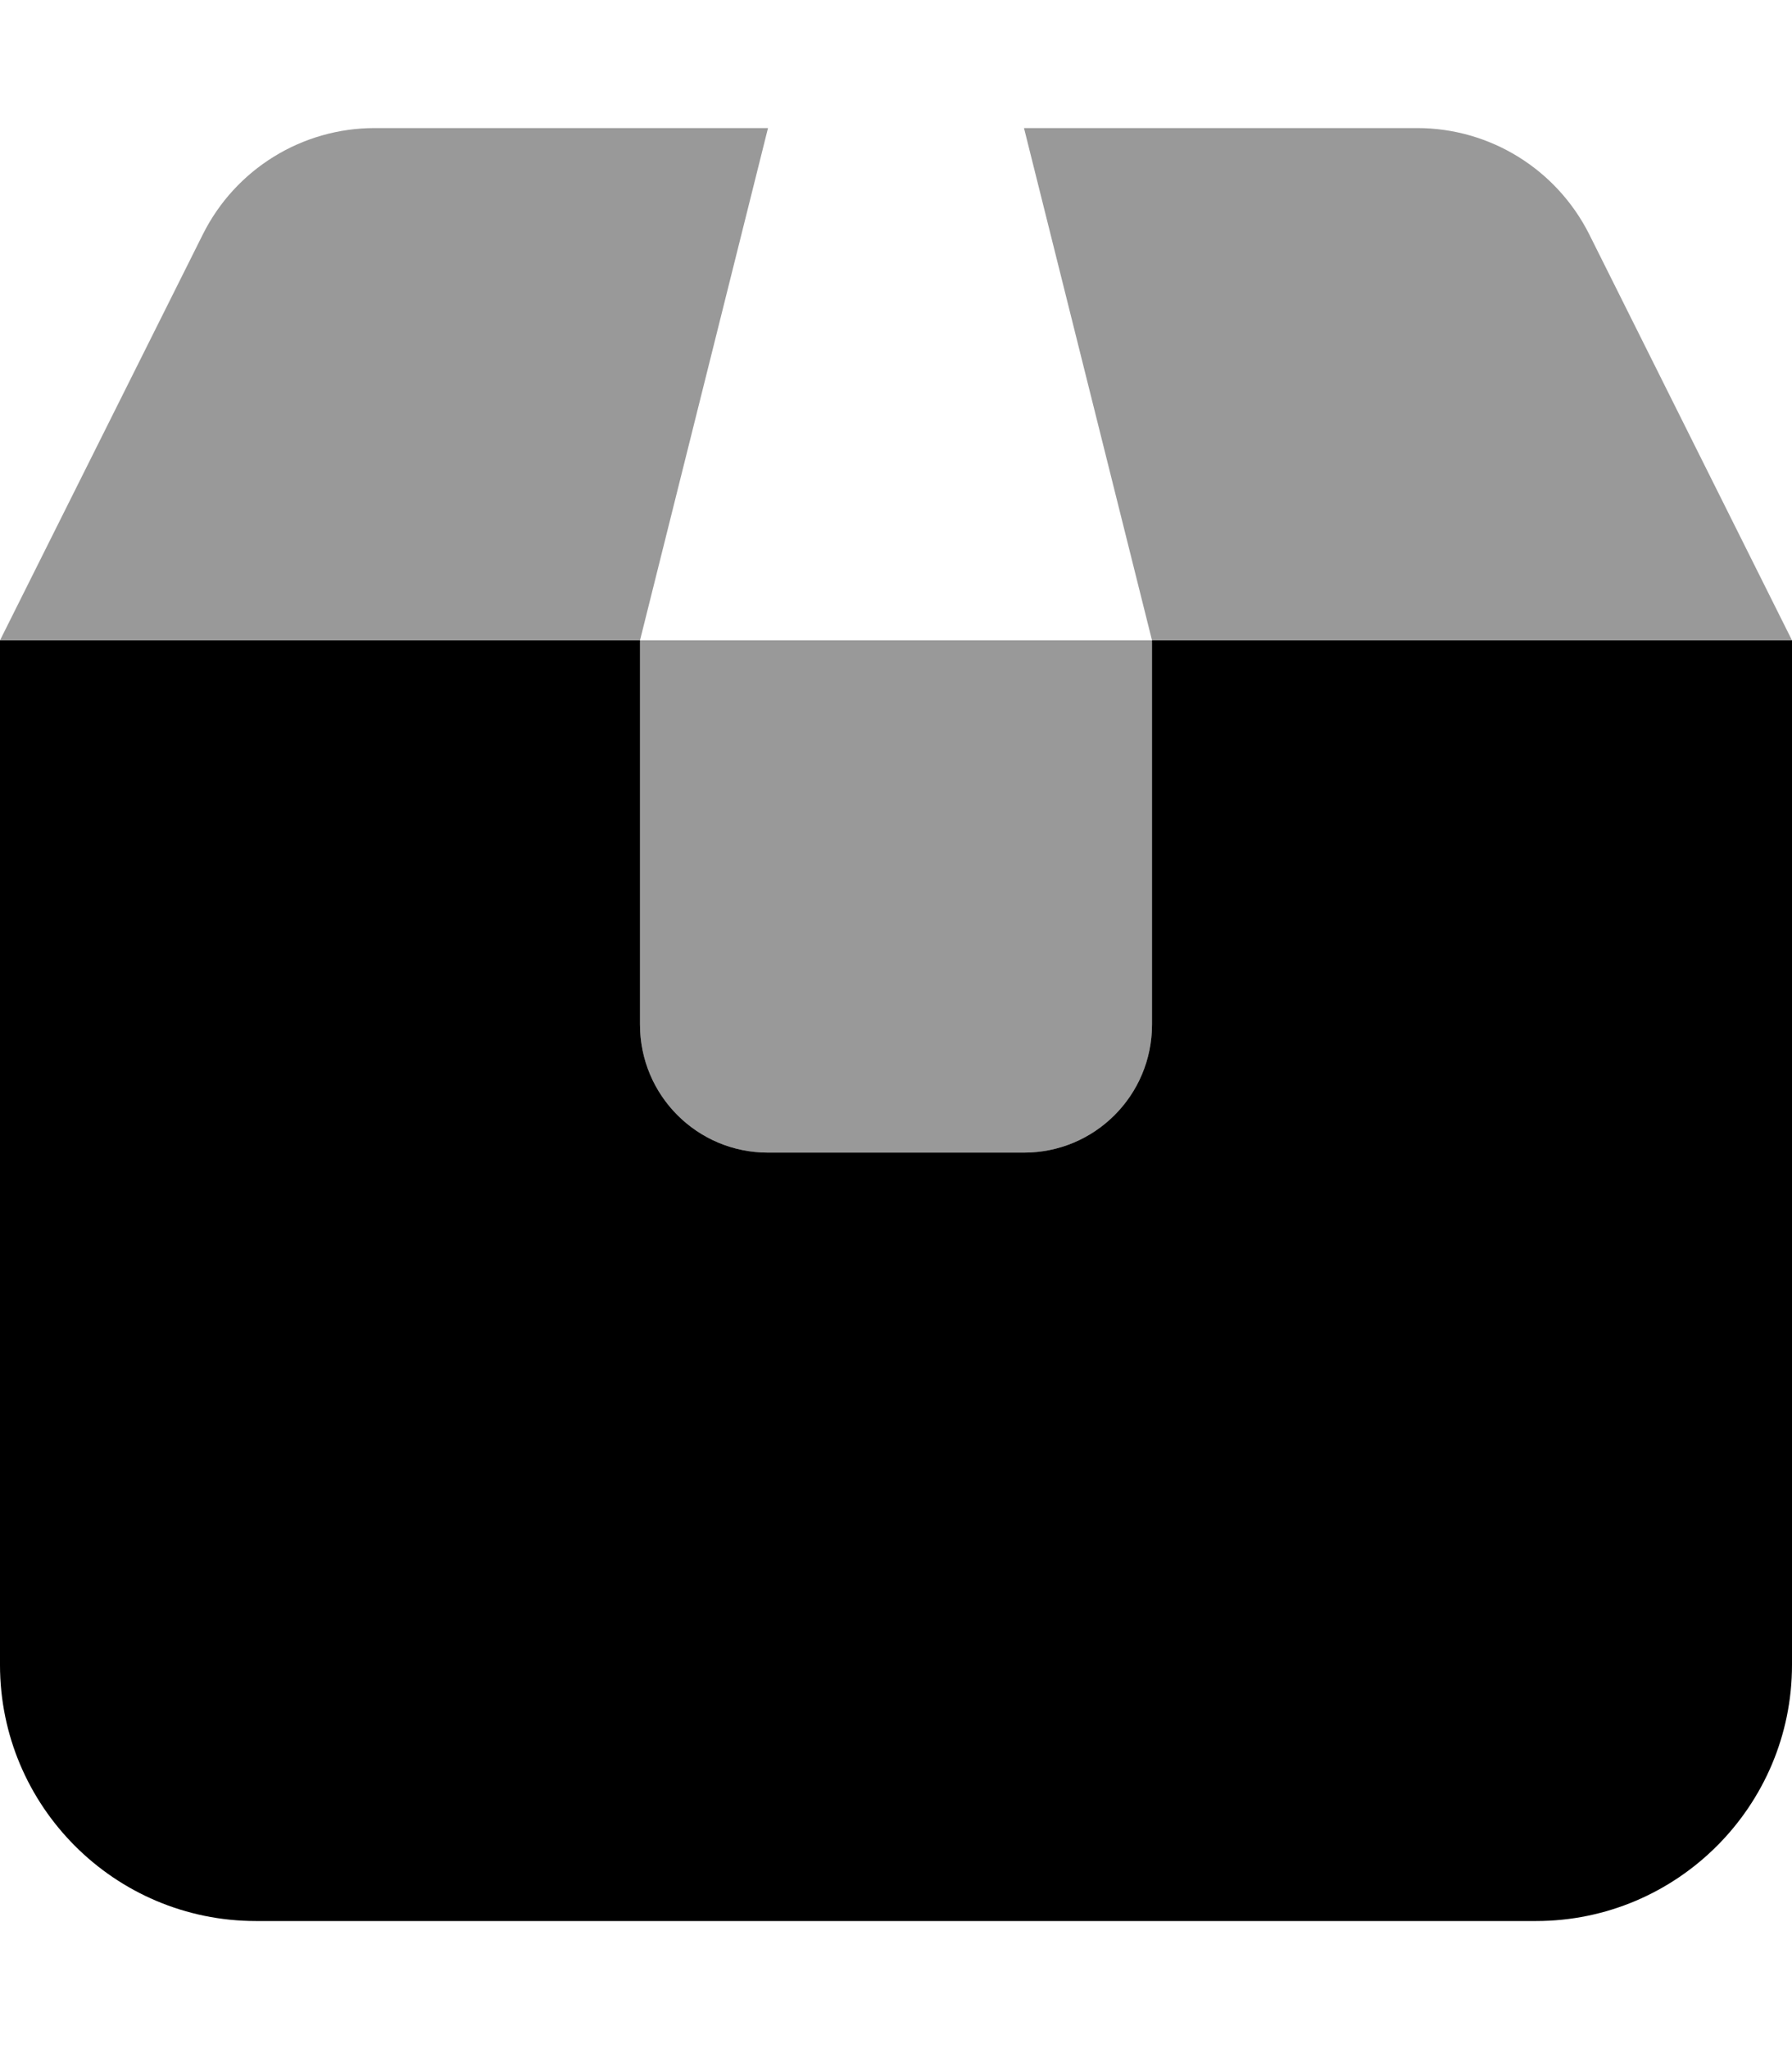 <svg xmlns="http://www.w3.org/2000/svg" viewBox="0 0 448 512"><!--! Font Awesome Pro 6.3.0 by @fontawesome - https://fontawesome.com License - https://fontawesome.com/license (Commercial License) Copyright 2023 Fonticons, Inc. --><defs><style>.fa-secondary{opacity:.4}</style></defs><path class="fa-primary" d="M160 256C160 273.7 174.3 288 192 288H256C273.7 288 288 273.7 288 256V160H448V416C448 451.3 419.3 480 384 480H64C28.65 480 0 451.3 0 416V160H160V256z"/><path class="fa-secondary" d="M50.73 58.53C58.86 42.27 75.48 32 93.67 32H192L160 160H0L50.73 58.53zM288 160V256C288 273.7 273.7 288 256 288H192C174.3 288 160 273.7 160 256V160H288zM256 32H354.3C372.5 32 389.1 42.27 397.3 58.53L448 160H288L256 32z"/></svg>